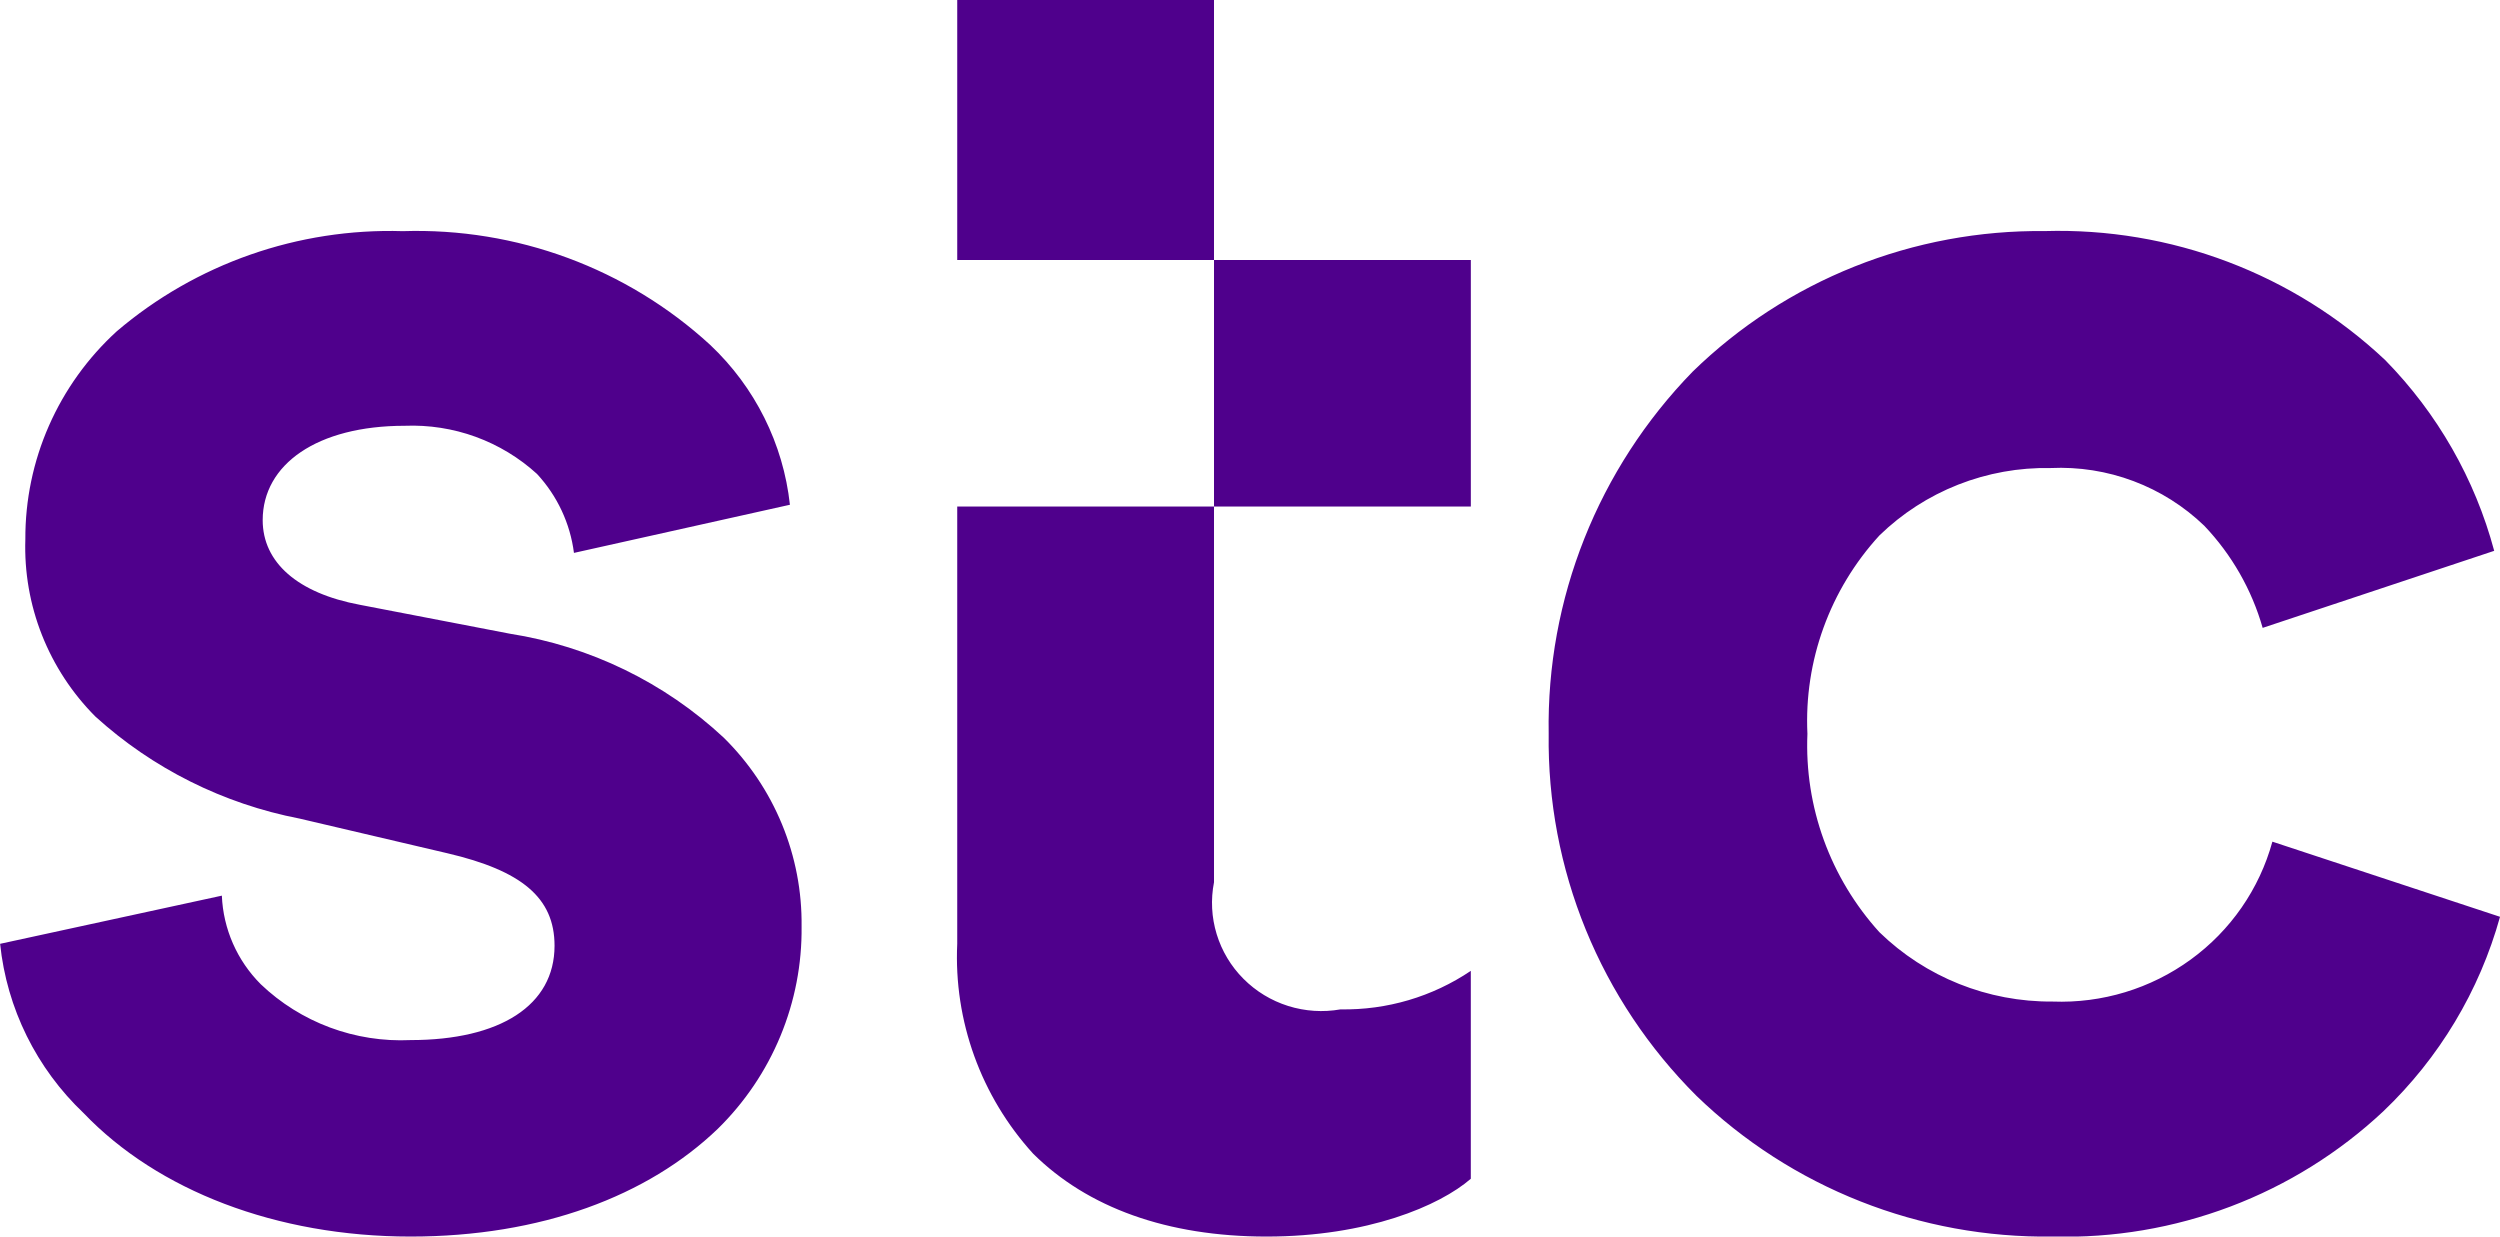<svg width="93" height="46" viewBox="0 0 93 46" fill="none" xmlns="http://www.w3.org/2000/svg">
<g clip-path="url(#clip0_280_903)">
<path d="M15.272 46C20.122 46 24.101 44.495 26.707 41.987C27.708 41.003 28.499 39.831 29.033 38.538C29.568 37.246 29.835 35.861 29.819 34.464C29.835 33.162 29.587 31.869 29.09 30.663C28.593 29.456 27.856 28.361 26.924 27.442C24.723 25.39 21.949 24.041 18.963 23.573L13.39 22.499C11.076 22.068 9.772 20.924 9.772 19.35C9.772 17.273 11.798 15.839 15.055 15.839C15.954 15.803 16.851 15.943 17.696 16.25C18.54 16.558 19.315 17.027 19.977 17.631C20.731 18.446 21.211 19.472 21.351 20.568L29.385 18.777C29.138 16.509 28.087 14.402 26.418 12.829C23.318 9.983 19.209 8.463 14.983 8.599C11.091 8.48 7.295 9.809 4.344 12.324C3.265 13.309 2.406 14.506 1.82 15.838C1.234 17.171 0.936 18.609 0.943 20.062C0.903 21.279 1.113 22.491 1.561 23.624C2.009 24.757 2.685 25.788 3.548 26.655C5.679 28.59 8.309 29.904 11.147 30.452L16.647 31.742C19.398 32.387 20.629 33.39 20.629 35.181C20.629 37.402 18.602 38.691 15.273 38.691C14.25 38.739 13.229 38.579 12.271 38.222C11.312 37.864 10.438 37.318 9.701 36.614C8.82 35.733 8.304 34.557 8.253 33.318L0.004 35.11C0.253 37.51 1.357 39.745 3.117 41.414C5.864 44.283 10.278 46 15.272 46ZM76.355 46C78.614 46.062 80.863 45.682 82.974 44.883C85.085 44.084 87.016 42.88 88.658 41.342C90.737 39.361 92.237 36.86 93.001 34.105L84.533 31.31C84.05 33.071 82.979 34.617 81.493 35.697C80.008 36.778 78.197 37.328 76.356 37.258C73.948 37.277 71.631 36.349 69.914 34.678C68.083 32.658 67.122 30.01 67.236 27.298C67.108 24.585 68.071 21.931 69.914 19.919C70.754 19.102 71.749 18.46 72.843 18.029C73.936 17.599 75.106 17.388 76.282 17.411C77.333 17.362 78.383 17.527 79.366 17.897C80.35 18.267 81.246 18.832 82 19.559C83.021 20.634 83.766 21.936 84.171 23.357L92.784 20.491C92.07 17.821 90.674 15.378 88.731 13.397C87.045 11.809 85.057 10.566 82.883 9.742C80.71 8.918 78.392 8.528 76.066 8.596C73.641 8.569 71.236 9.017 68.988 9.915C66.74 10.812 64.693 12.142 62.966 13.826C59.45 17.438 57.524 22.282 57.611 27.297C57.577 29.792 58.046 32.268 58.99 34.581C59.934 36.894 61.336 38.997 63.111 40.767C64.862 42.46 66.934 43.793 69.207 44.691C71.479 45.589 73.908 46.034 76.355 46ZM47.116 46C50.879 46 53.557 44.854 54.714 43.85V36.116C53.287 37.079 51.593 37.579 49.866 37.549C49.216 37.664 48.548 37.62 47.919 37.422C47.29 37.224 46.719 36.877 46.256 36.411C45.792 35.946 45.451 35.376 45.26 34.75C45.069 34.124 45.035 33.462 45.161 32.82V0H35.609V9.673H54.715V18.843H35.609V35.108C35.477 37.977 36.492 40.783 38.433 42.917C40.458 44.925 43.424 46 47.116 46Z" fill="#4F008C"/>
</g>
<defs>
<clipPath id="clip0_280_903">
<rect width="93" height="46" fill="white"/>
</clipPath>
</defs>
</svg>
